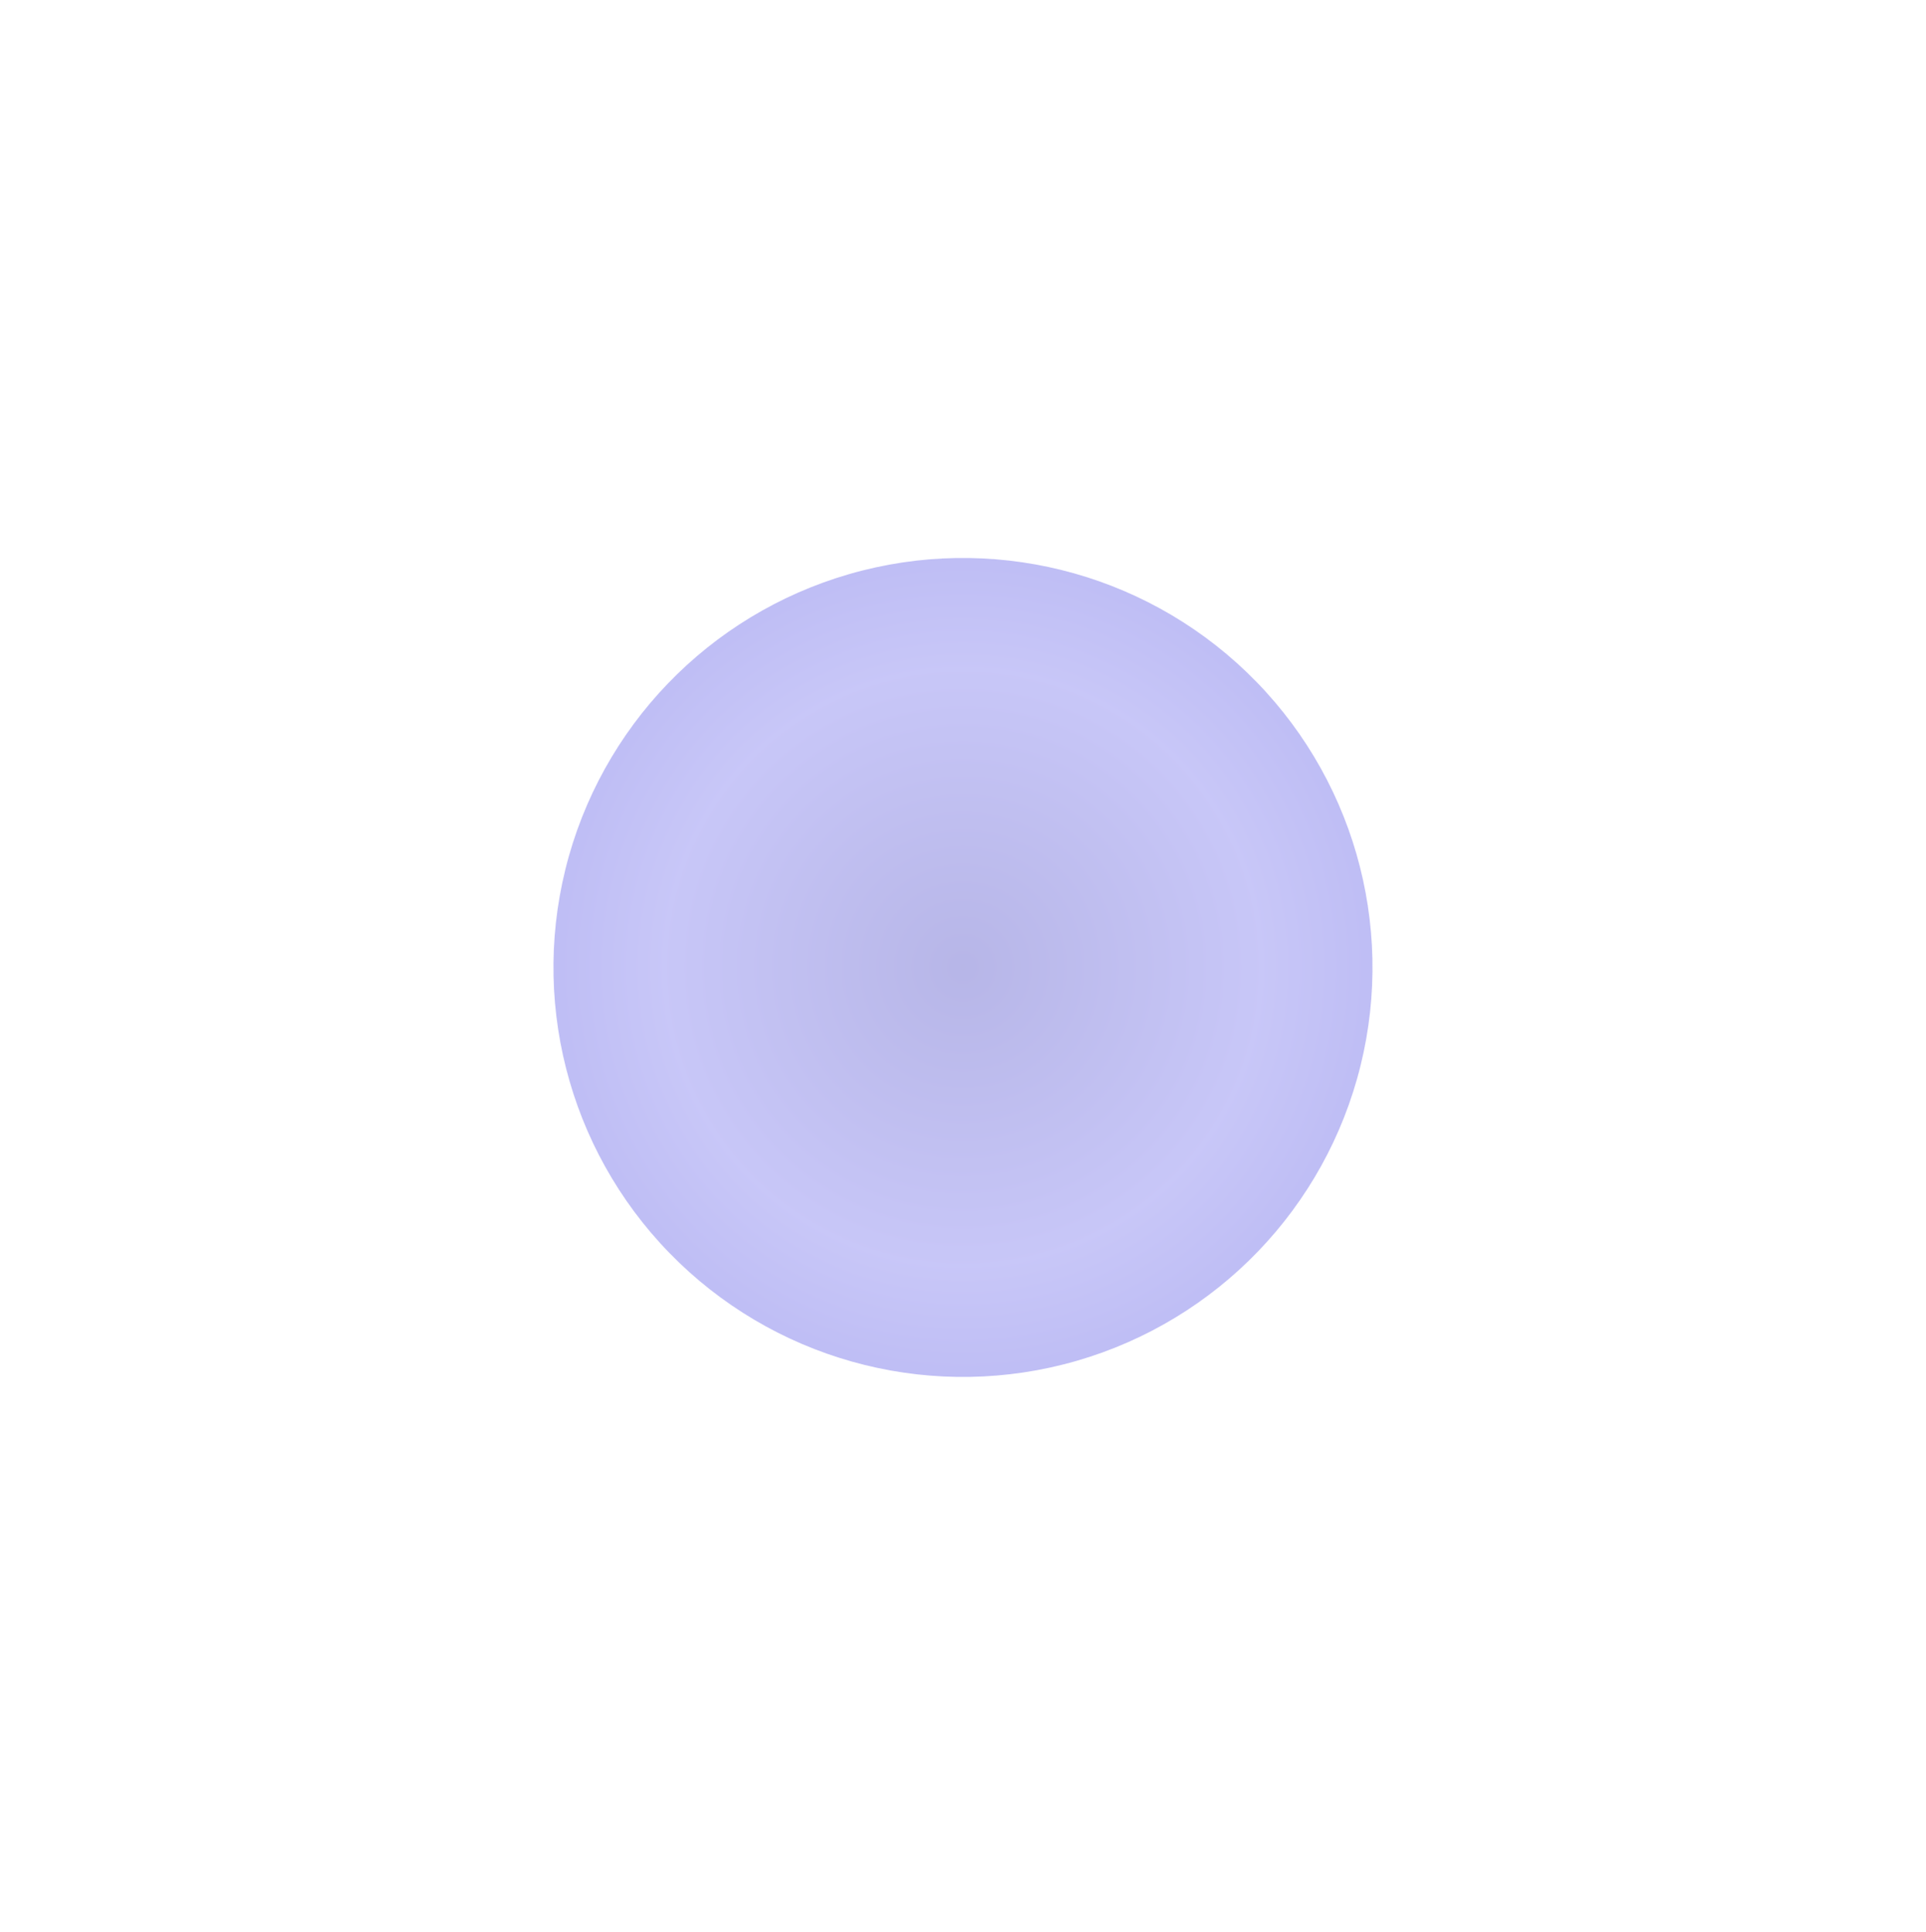 <?xml version="1.0" encoding="UTF-8"?> <svg xmlns="http://www.w3.org/2000/svg" width="301" height="302" viewBox="0 0 301 302" fill="none"> <g filter="url(#filter0_f)"> <circle cx="150.496" cy="151.21" r="64" transform="rotate(13.894 150.496 151.21)" fill="url(#paint0_radial)" fill-opacity="0.38"></circle> </g> <defs> <filter id="filter0_f" x="0" y="0.714" width="300.992" height="300.992" filterUnits="userSpaceOnUse" color-interpolation-filters="sRGB"> <feFlood flood-opacity="0" result="BackgroundImageFix"></feFlood> <feBlend mode="normal" in="SourceGraphic" in2="BackgroundImageFix" result="shape"></feBlend> <feGaussianBlur stdDeviation="36.5" result="effect1_foregroundBlur"></feGaussianBlur> </filter> <radialGradient id="paint0_radial" cx="0" cy="0" r="1" gradientUnits="userSpaceOnUse" gradientTransform="translate(150.496 151.21) rotate(90) scale(64)"> <stop stop-color="#413EC1"></stop> <stop offset="0.732" stop-color="#6E6BEC"></stop> <stop offset="1" stop-color="#5653E4"></stop> </radialGradient> </defs> </svg> 